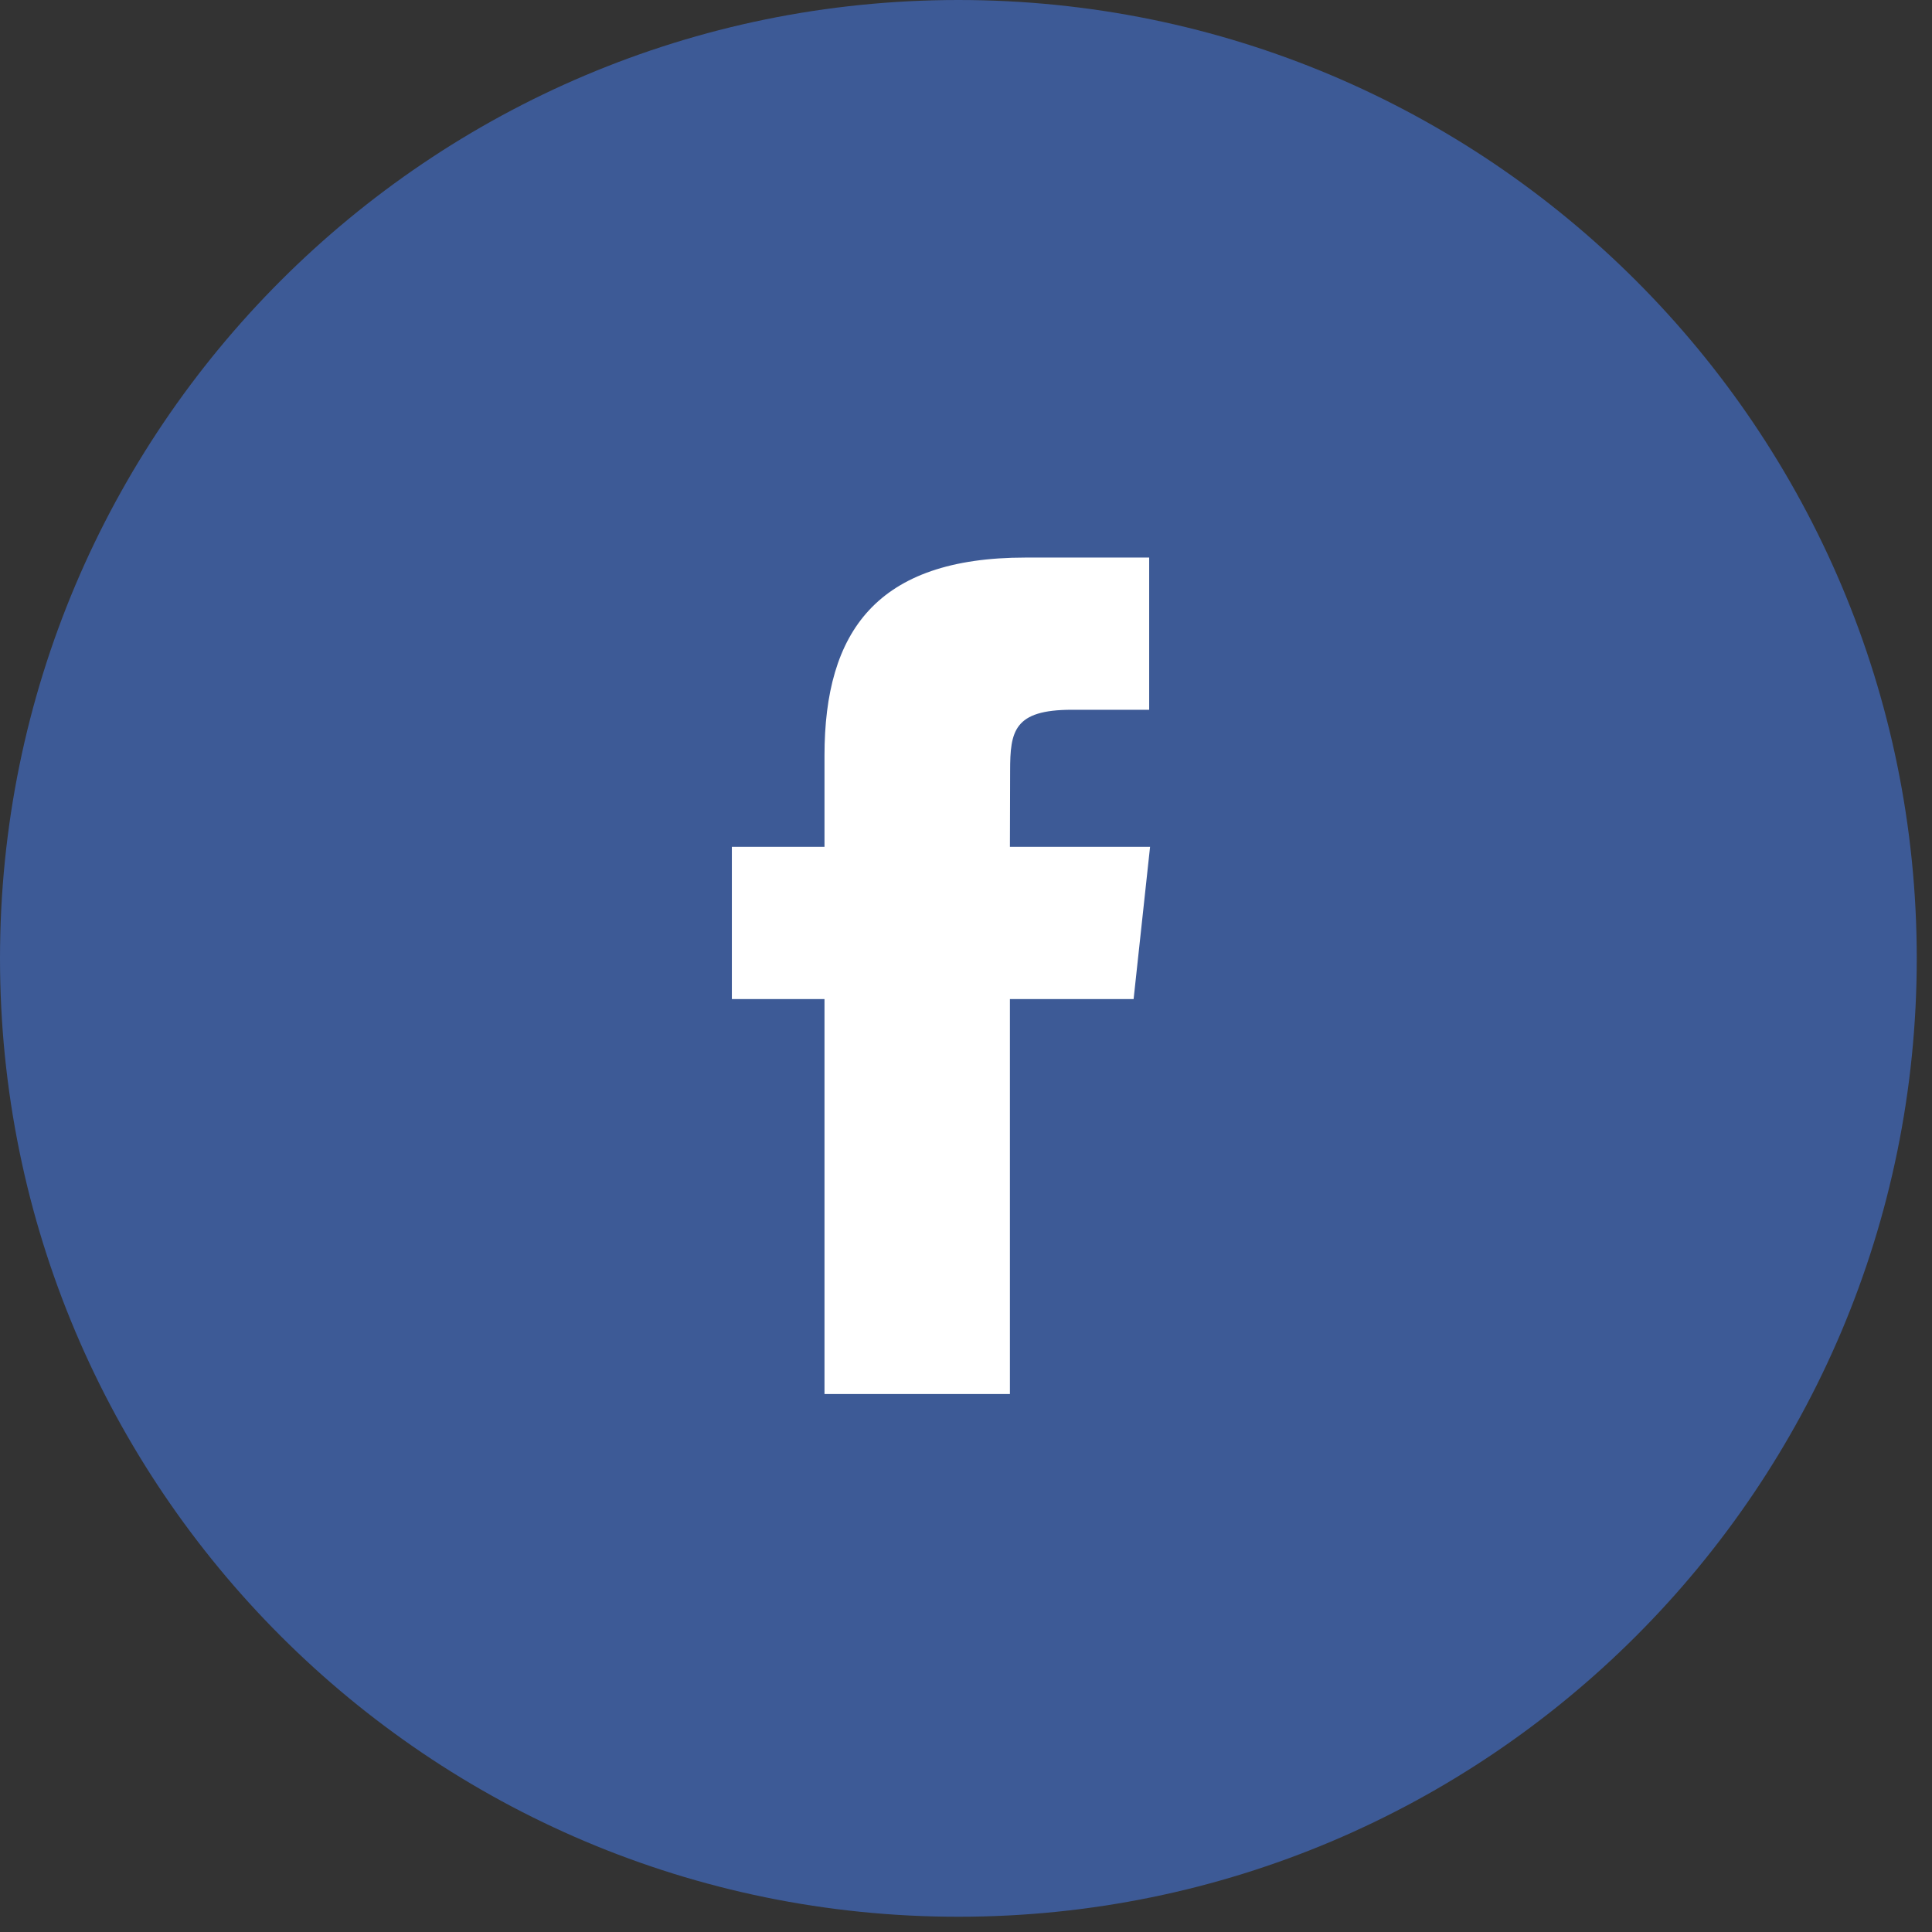 <svg width="37" height="37" viewBox="0 0 37 37" fill="none" xmlns="http://www.w3.org/2000/svg">
<rect x="0" y="0" width="37" height="37" fill="#333333" stroke="none"/>
<path fill-rule="evenodd" clip-rule="evenodd" d="M18.354 36.708C28.491 36.708 36.708 28.491 36.708 18.354C36.708 8.217 28.491 0 18.354 0C8.217 0 0 8.217 0 18.354C0 28.491 8.217 36.708 18.354 36.708Z" fill="#3D5A96"/>
<path fill-rule="evenodd" clip-rule="evenodd" d="M19.341 26.697H15.79L15.79 19.133H14.016V16.218H15.79V14.469C15.79 12.093 16.792 10.678 19.638 10.678H22.008V13.593L20.527 13.593C19.419 13.593 19.345 14 19.345 14.761L19.341 16.218H22.025L21.71 19.133H19.341L19.341 26.697Z" fill="white"/>
</svg>
